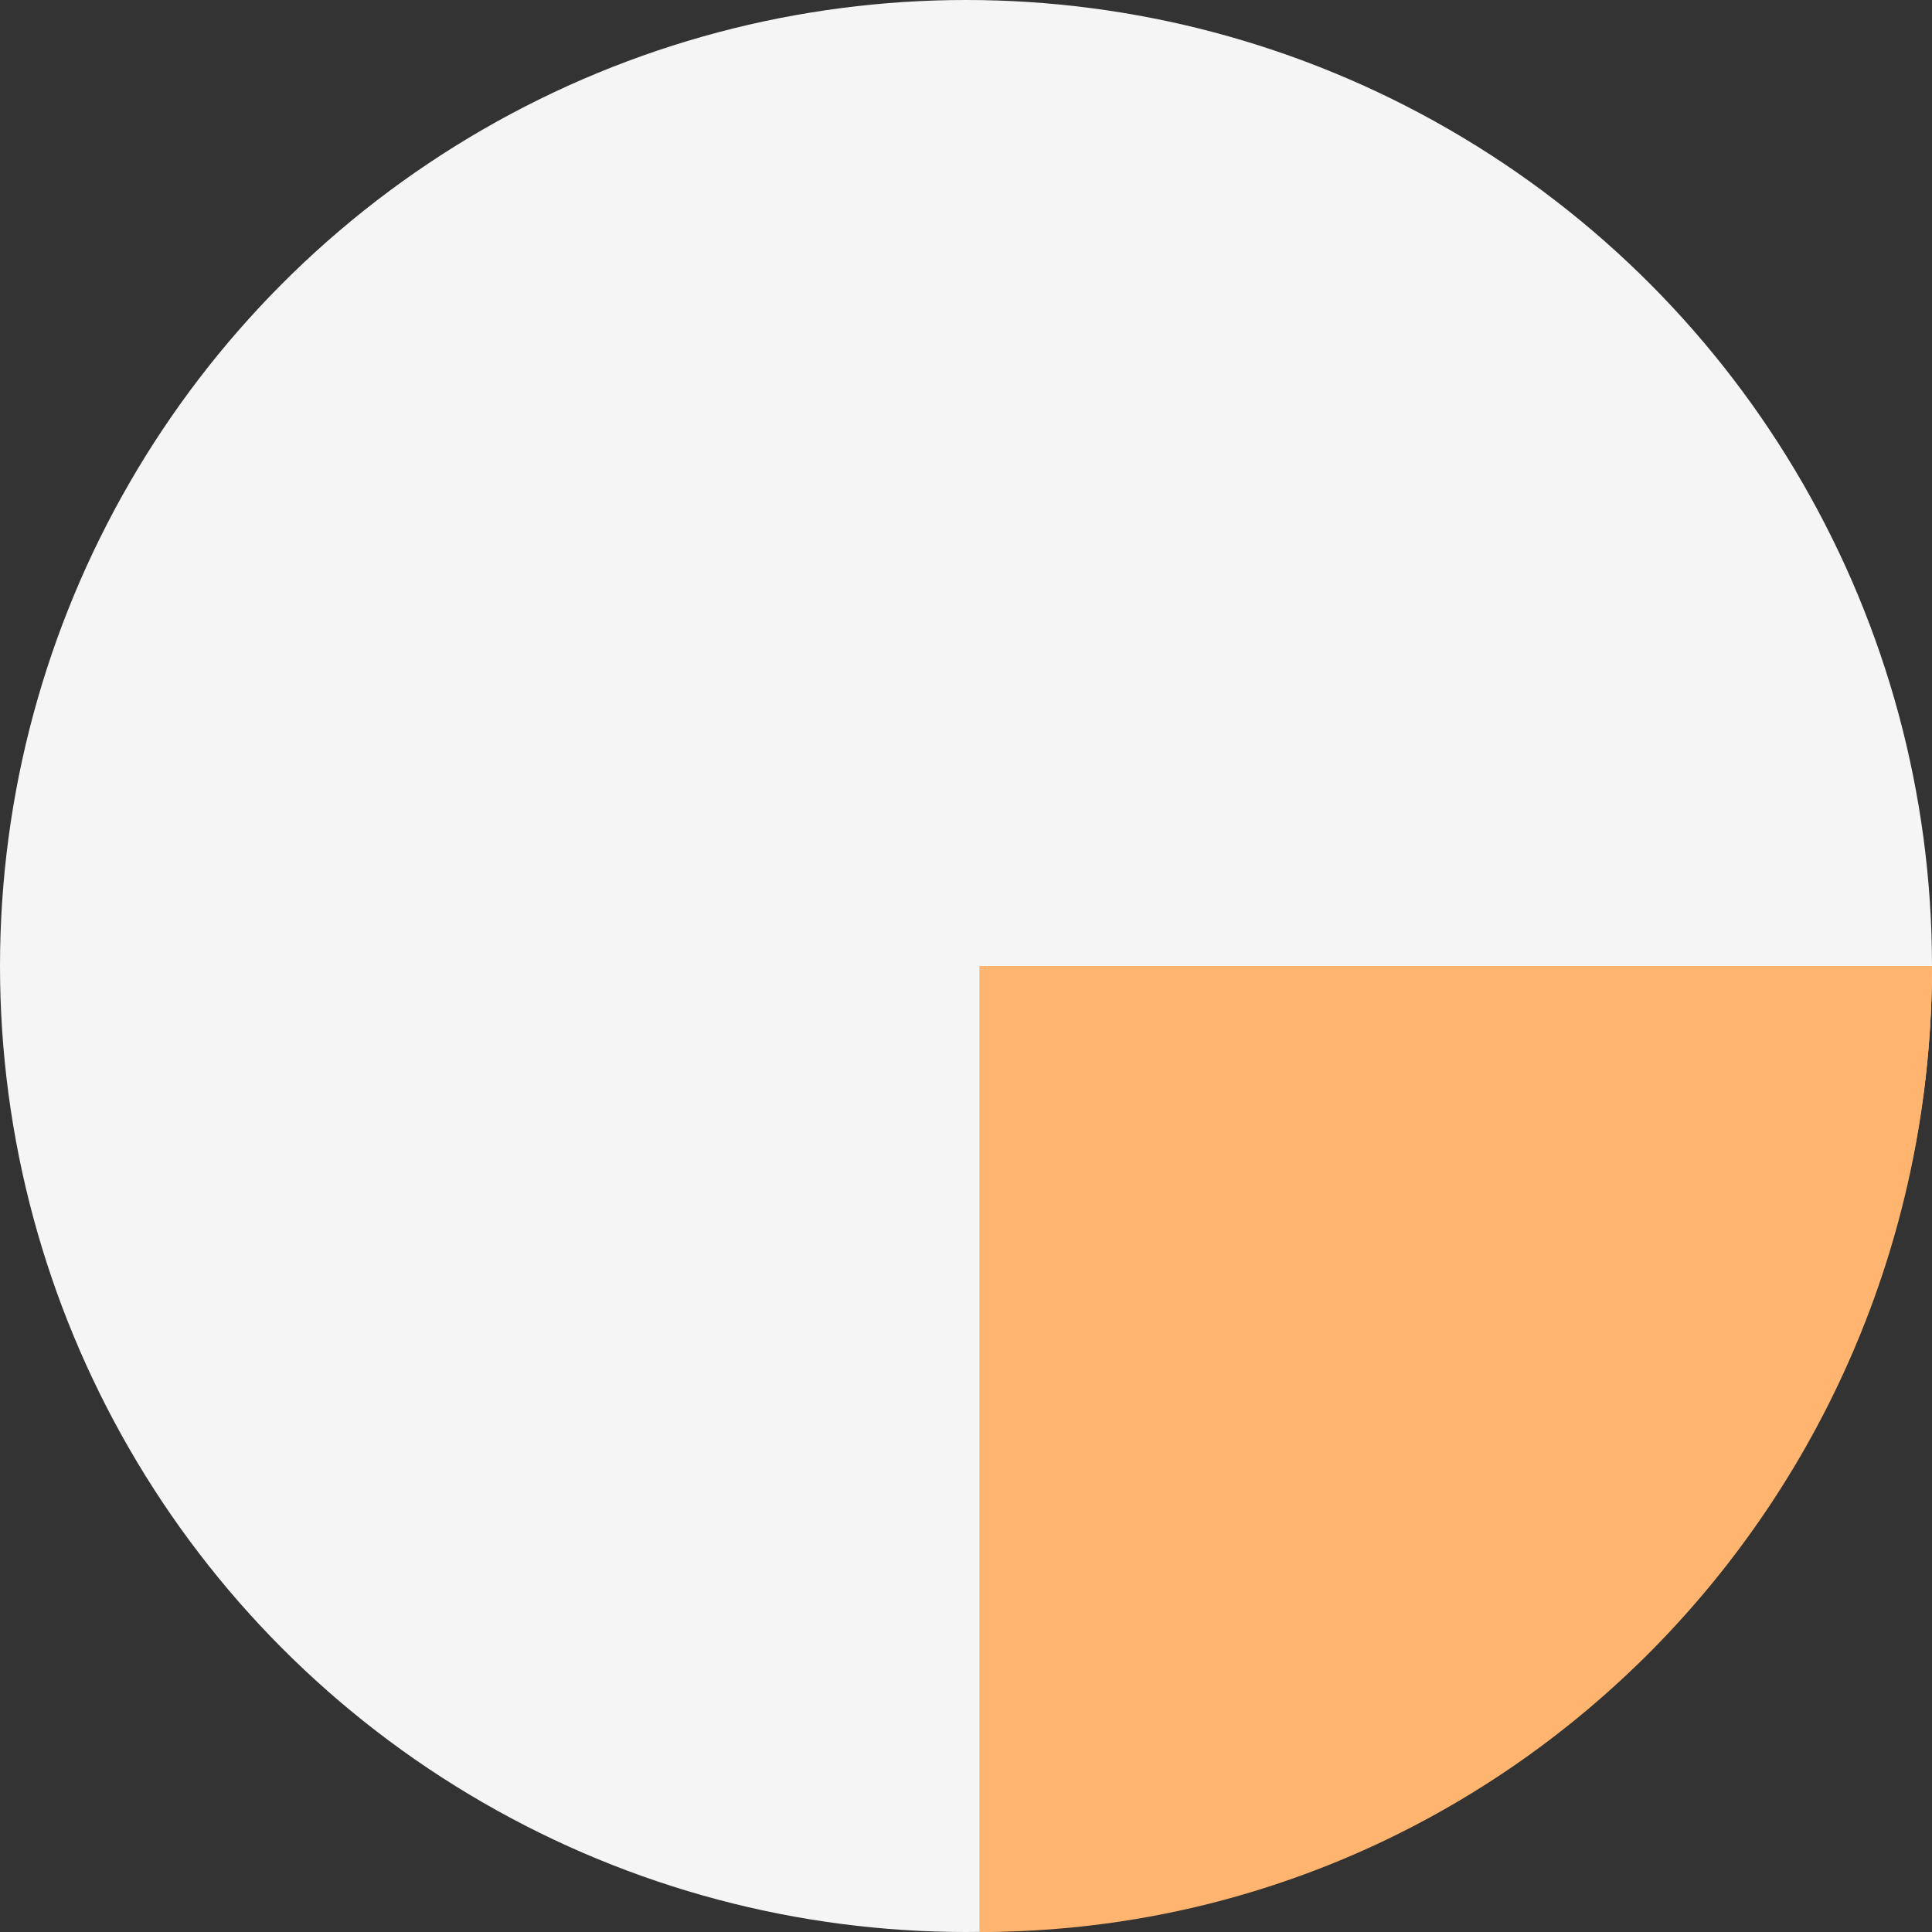<svg width="144" height="144" viewBox="0 0 144 144" fill="none" xmlns="http://www.w3.org/2000/svg">
<rect x="0" y="0" width="144" height="144" fill="#333333" stroke="none"/>
<circle cx="72" cy="72" r="72" transform="rotate(180 72 72)" fill="#F5F5F5"/>
<path d="M73 144L73 72L144 72C144 111.766 112.214 144 73 144Z" fill="#FFB56F"/>
</svg>
